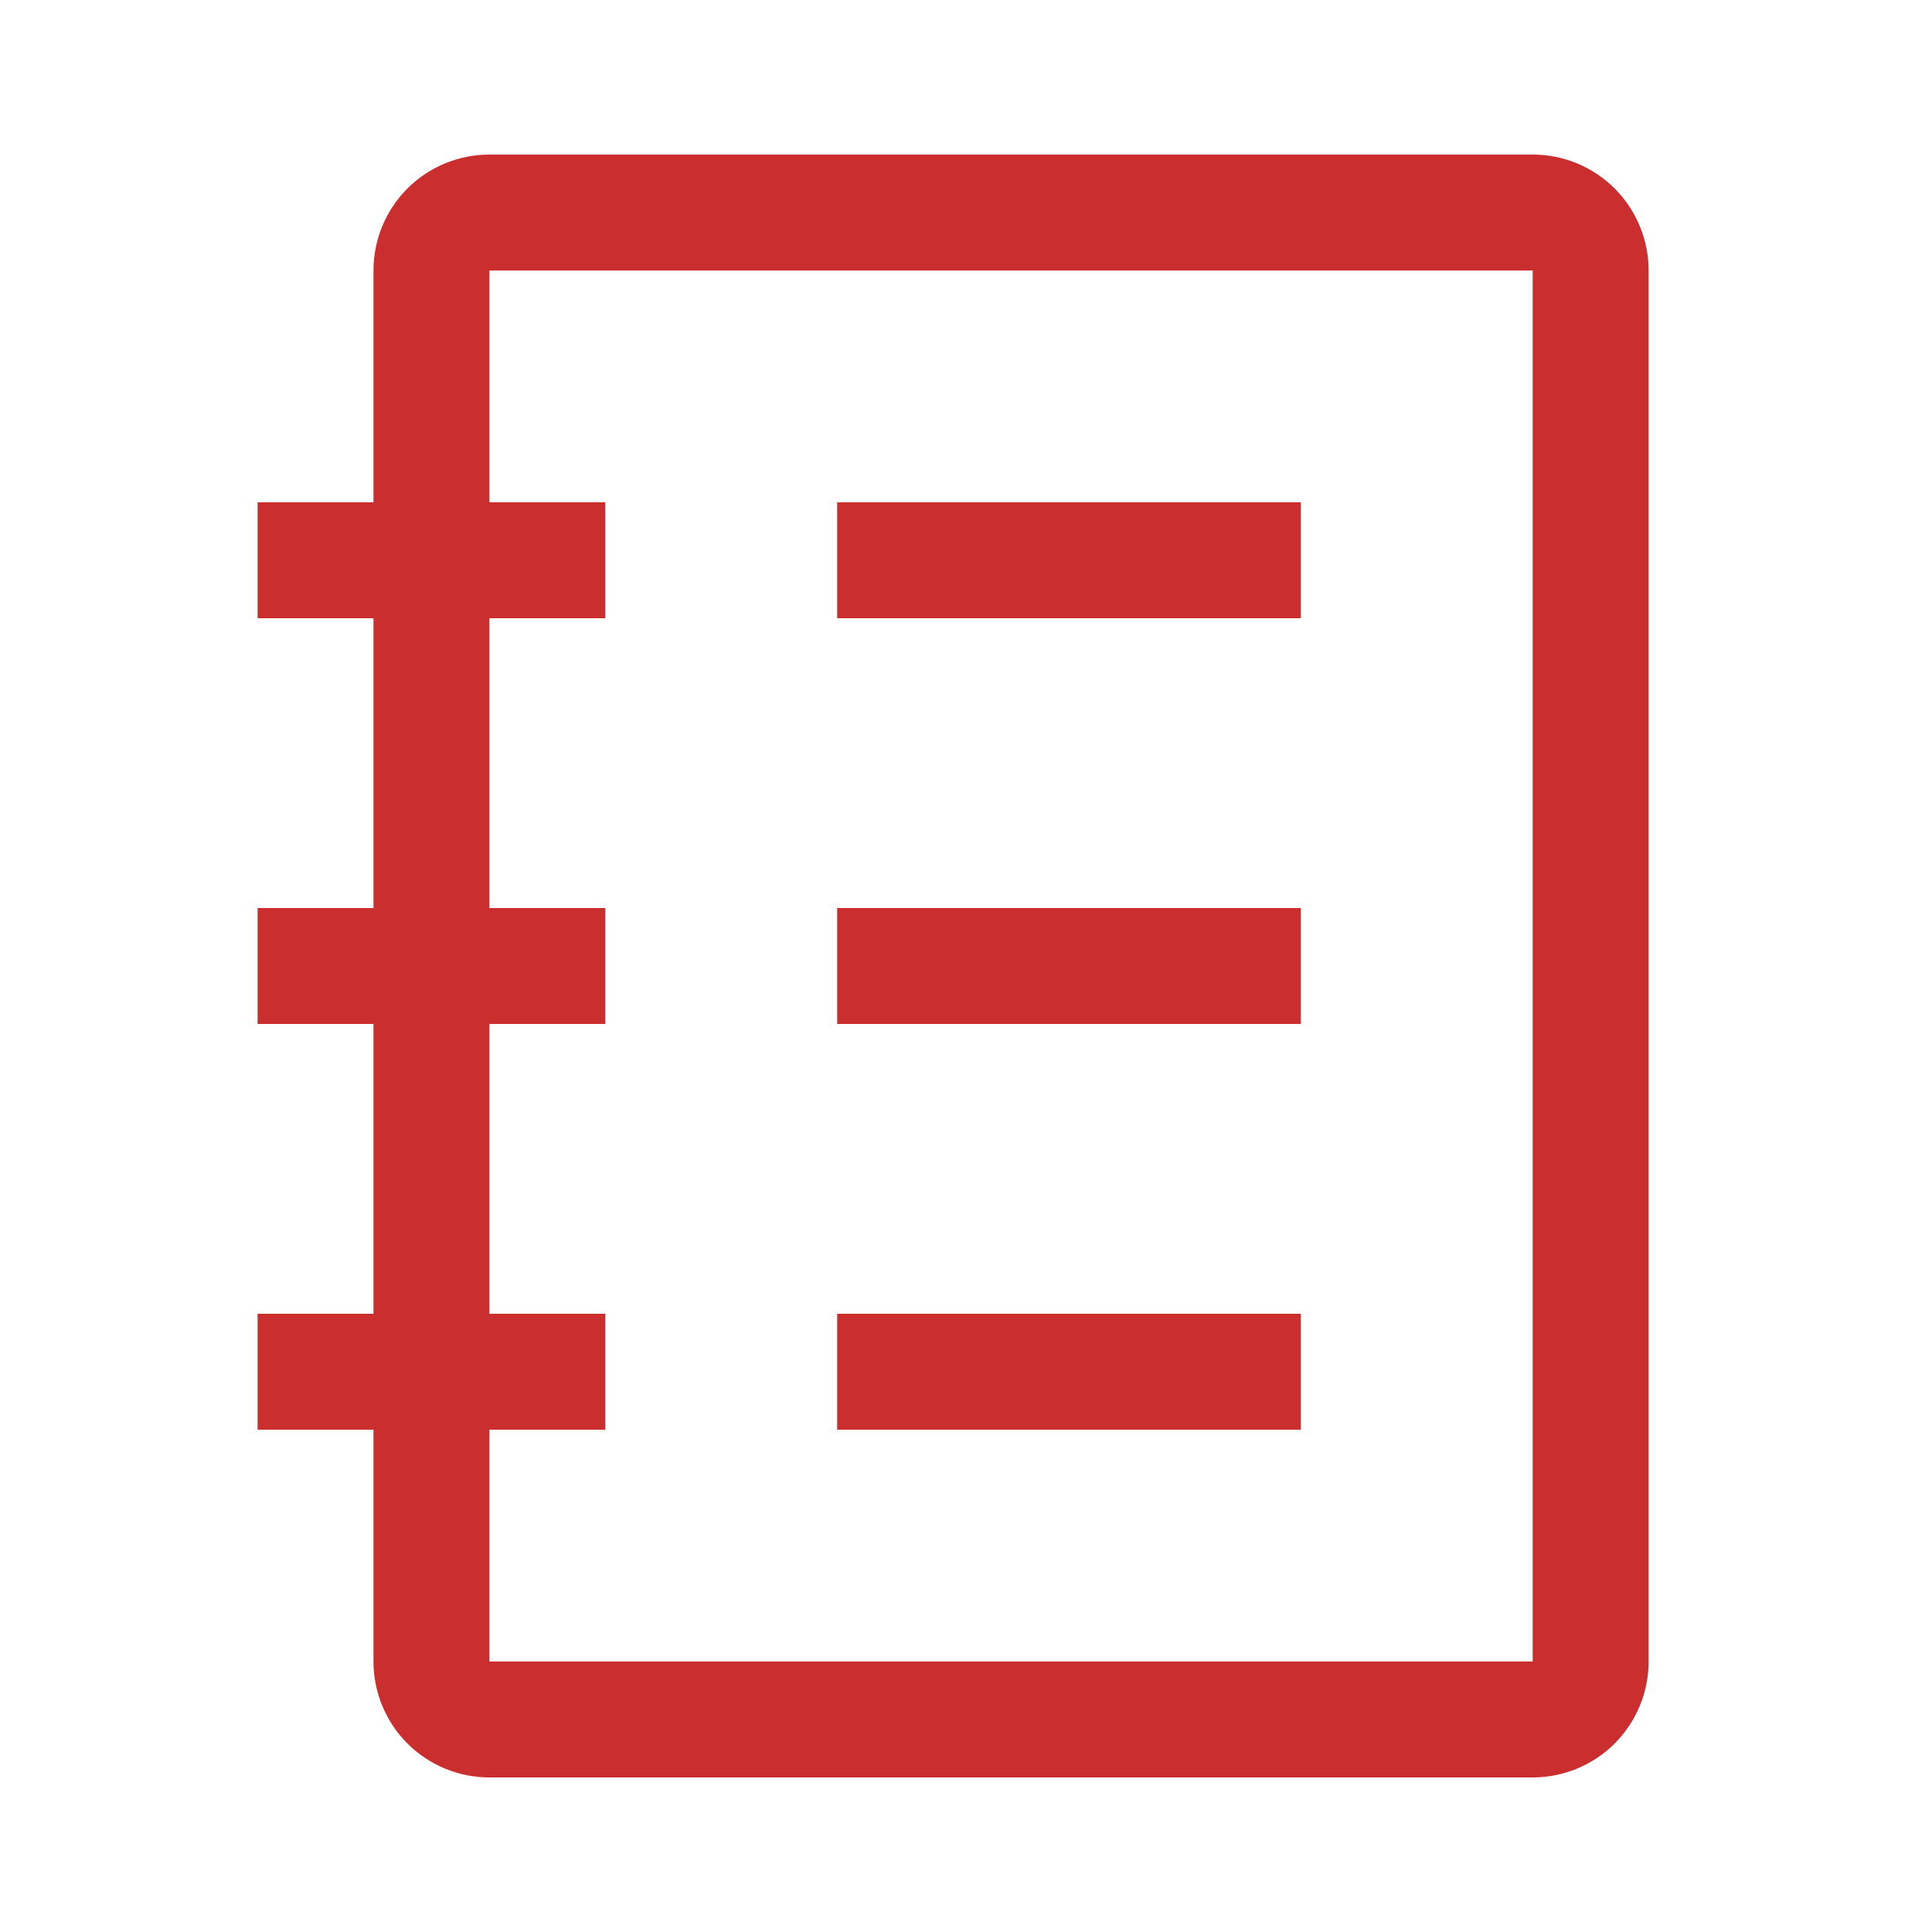 <svg xmlns="http://www.w3.org/2000/svg" fill="none" viewBox="0 0 25 25" height="25" width="25">
<g clip-path="url(#clip0_1377_273)">
<path fill="#CA2E2E" d="M19.833 2H6.333C5.935 2 5.554 2.158 5.272 2.439C4.991 2.721 4.833 3.102 4.833 3.5V6.5H3.333V8H4.833V11.75H3.333V13.25H4.833V17H3.333V18.5H4.833V21.5C4.833 21.898 4.991 22.279 5.272 22.561C5.554 22.842 5.935 23 6.333 23H19.833C20.231 23 20.612 22.842 20.894 22.561C21.175 22.279 21.333 21.898 21.333 21.5V3.5C21.333 3.102 21.175 2.721 20.894 2.439C20.612 2.158 20.231 2 19.833 2ZM19.833 21.5H6.333V18.5H7.833V17H6.333V13.25H7.833V11.75H6.333V8H7.833V6.5H6.333V3.5H19.833V21.5Z"></path>
<path fill="#CA2E2E" d="M16.833 6.5H10.833V8H16.833V6.5Z"></path>
<path fill="#CA2E2E" d="M16.833 11.75H10.833V13.25H16.833V11.75Z"></path>
<path fill="#CA2E2E" d="M16.833 17H10.833V18.5H16.833V17Z"></path>
</g>
<defs>
<clipPath id="clip0_1377_273">
<rect transform="translate(0.333 0.5)" fill="white" height="24" width="24"></rect>
</clipPath>
</defs>
</svg>
